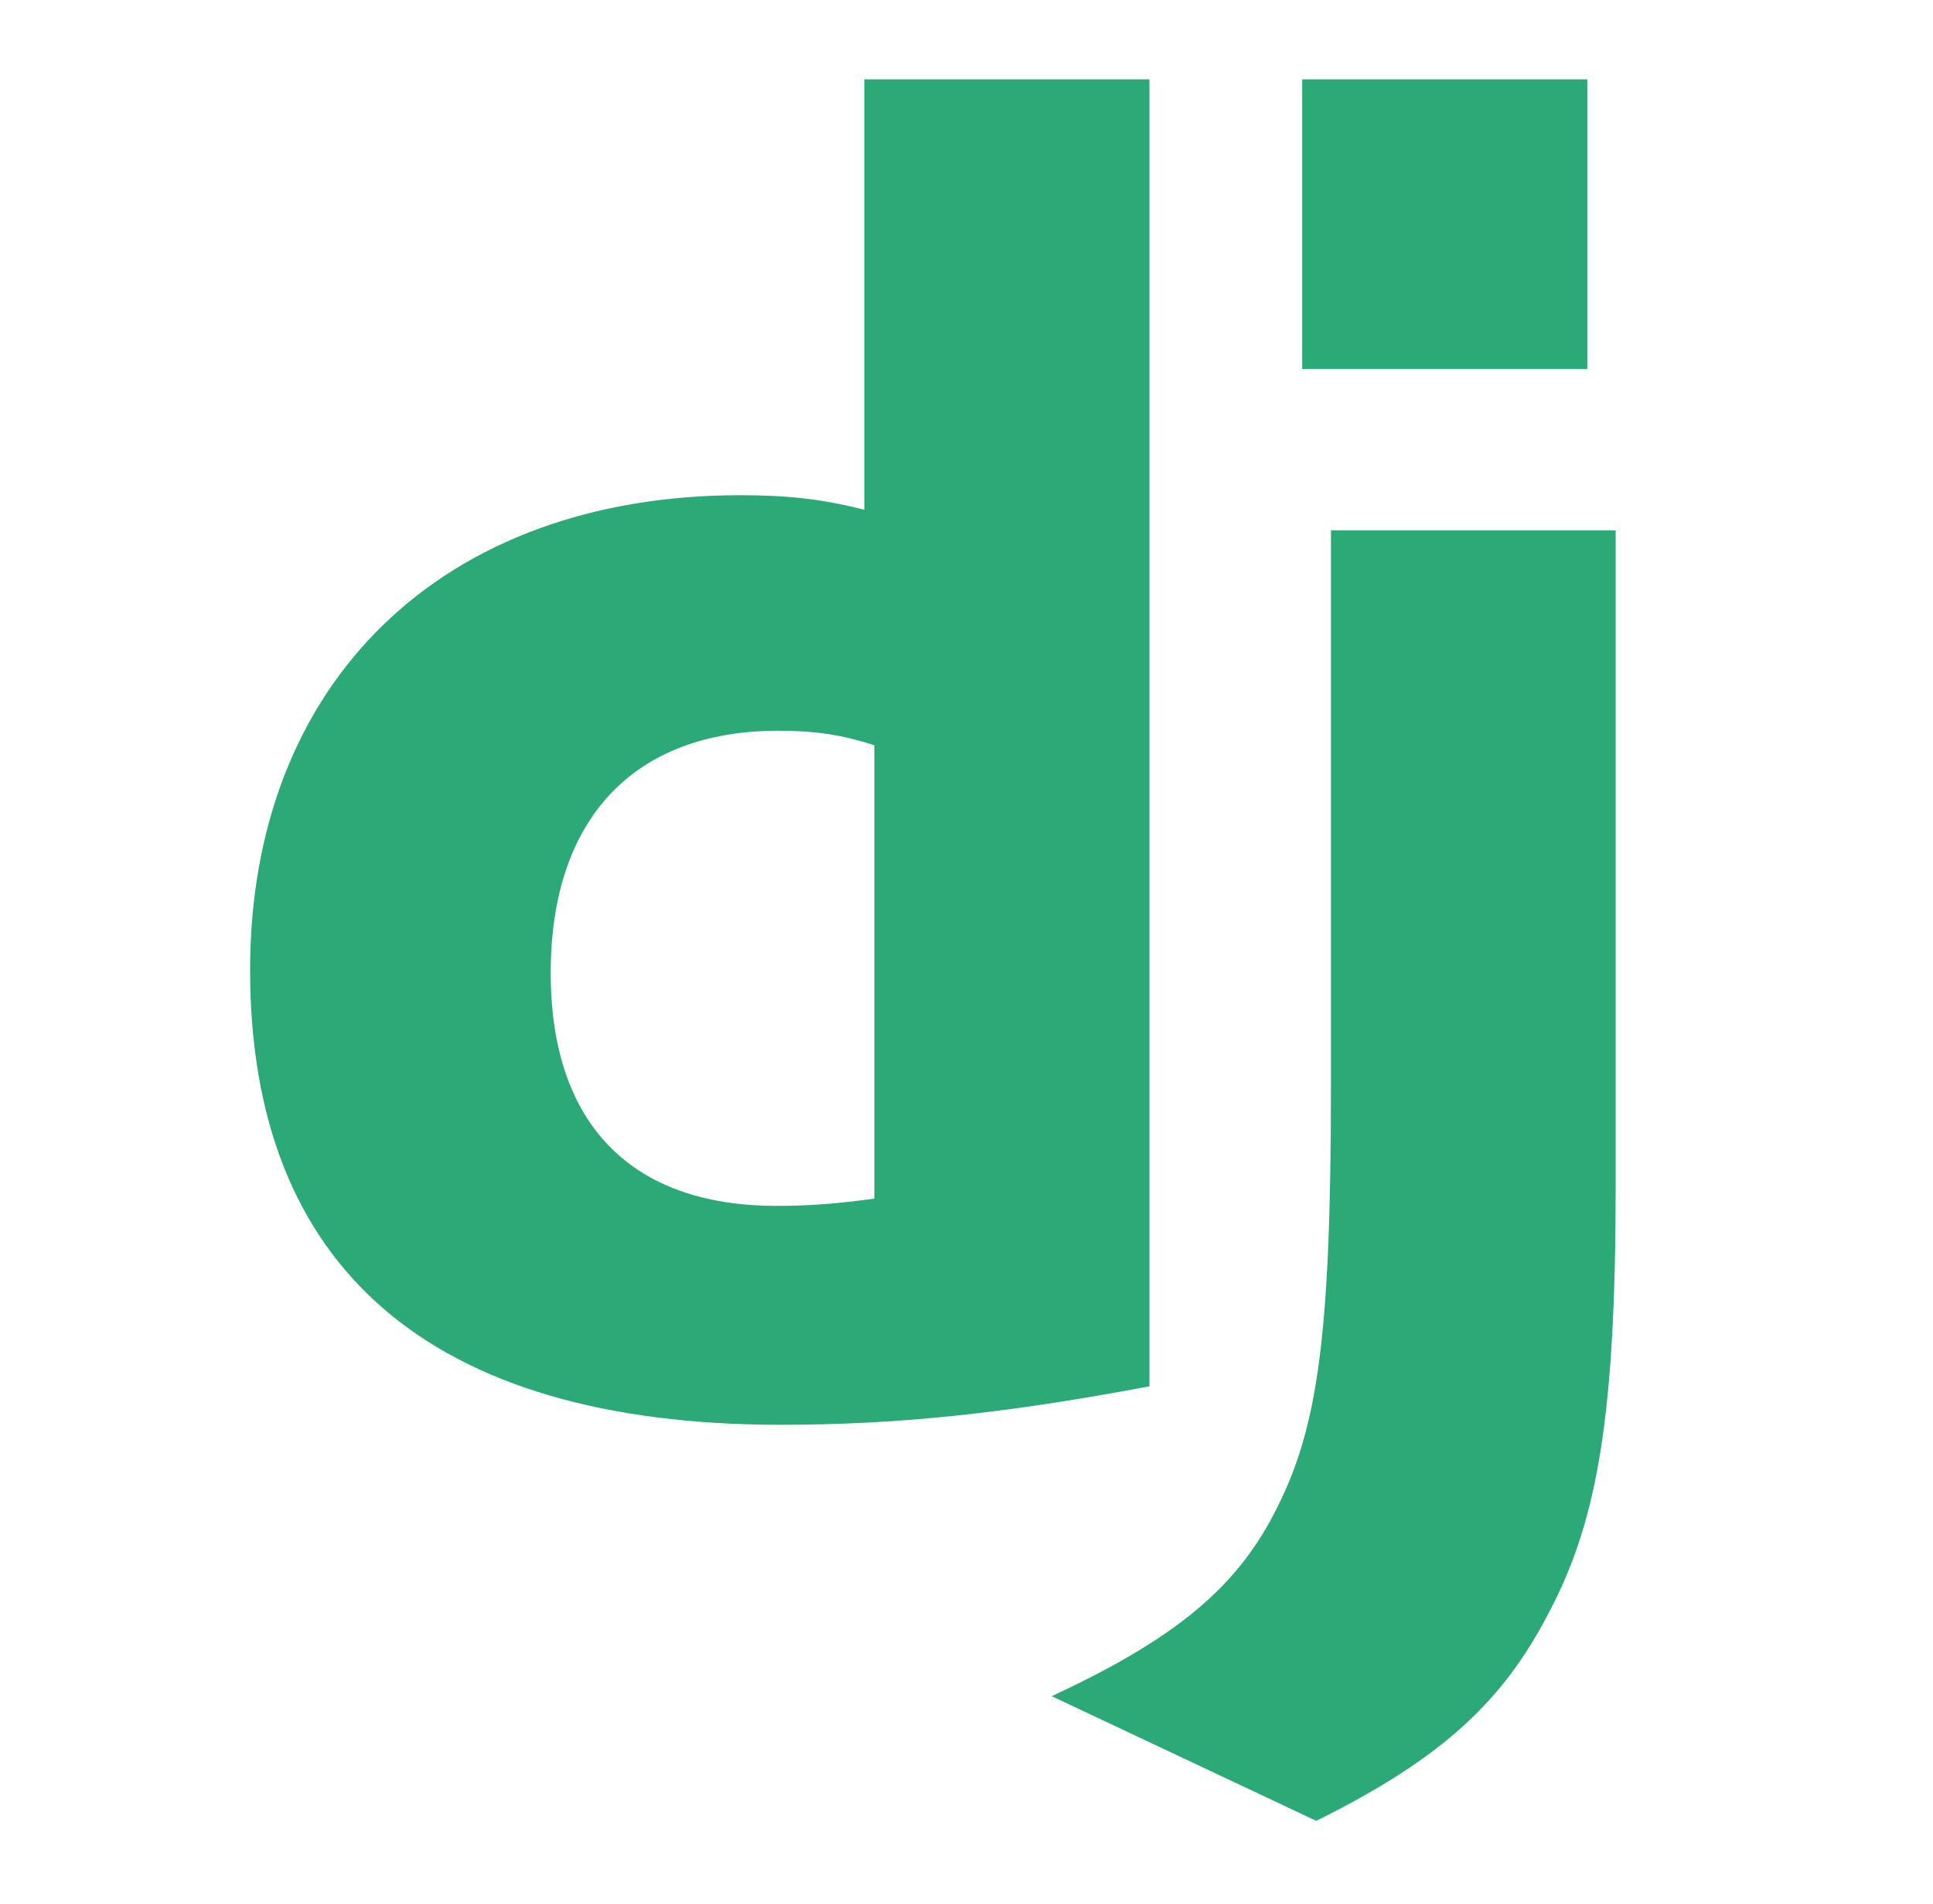 <svg width="65" height="64" viewBox="0 0 65 64" fill="none" xmlns="http://www.w3.org/2000/svg">
<g clip-path="url(#clip0_6258_1473)">
<path d="M29.065 2.667H38.651V46.607C33.741 47.535 30.126 47.901 26.215 47.901C14.505 47.889 8.41 42.658 8.41 32.611C8.41 22.931 14.876 16.649 24.894 16.649C26.449 16.649 27.633 16.771 29.065 17.138V2.667ZM29.401 25.056C28.278 24.689 27.352 24.567 26.168 24.567C21.319 24.567 18.518 27.525 18.518 32.708C18.518 37.755 21.196 40.541 26.106 40.541C27.167 40.541 28.031 40.482 29.401 40.298V25.056Z" fill="#2BA977"/>
<path d="M54.329 17.828V39.829C54.329 47.405 53.761 51.048 52.096 54.19C50.541 57.21 48.493 59.114 44.261 61.217L35.365 57.025C39.597 55.059 41.645 53.321 42.953 50.669C44.322 47.956 44.754 44.815 44.754 36.553V17.829H54.329V17.828ZM43.788 2.667H53.375V12.408H43.788V2.667Z" fill="#2BA977"/>
</g>
<defs>
<clipPath id="clip0_6258_1473">
<rect width="48" height="58.667" fill="white" transform="translate(8.41 2.667)"/>
</clipPath>
</defs>
</svg>
